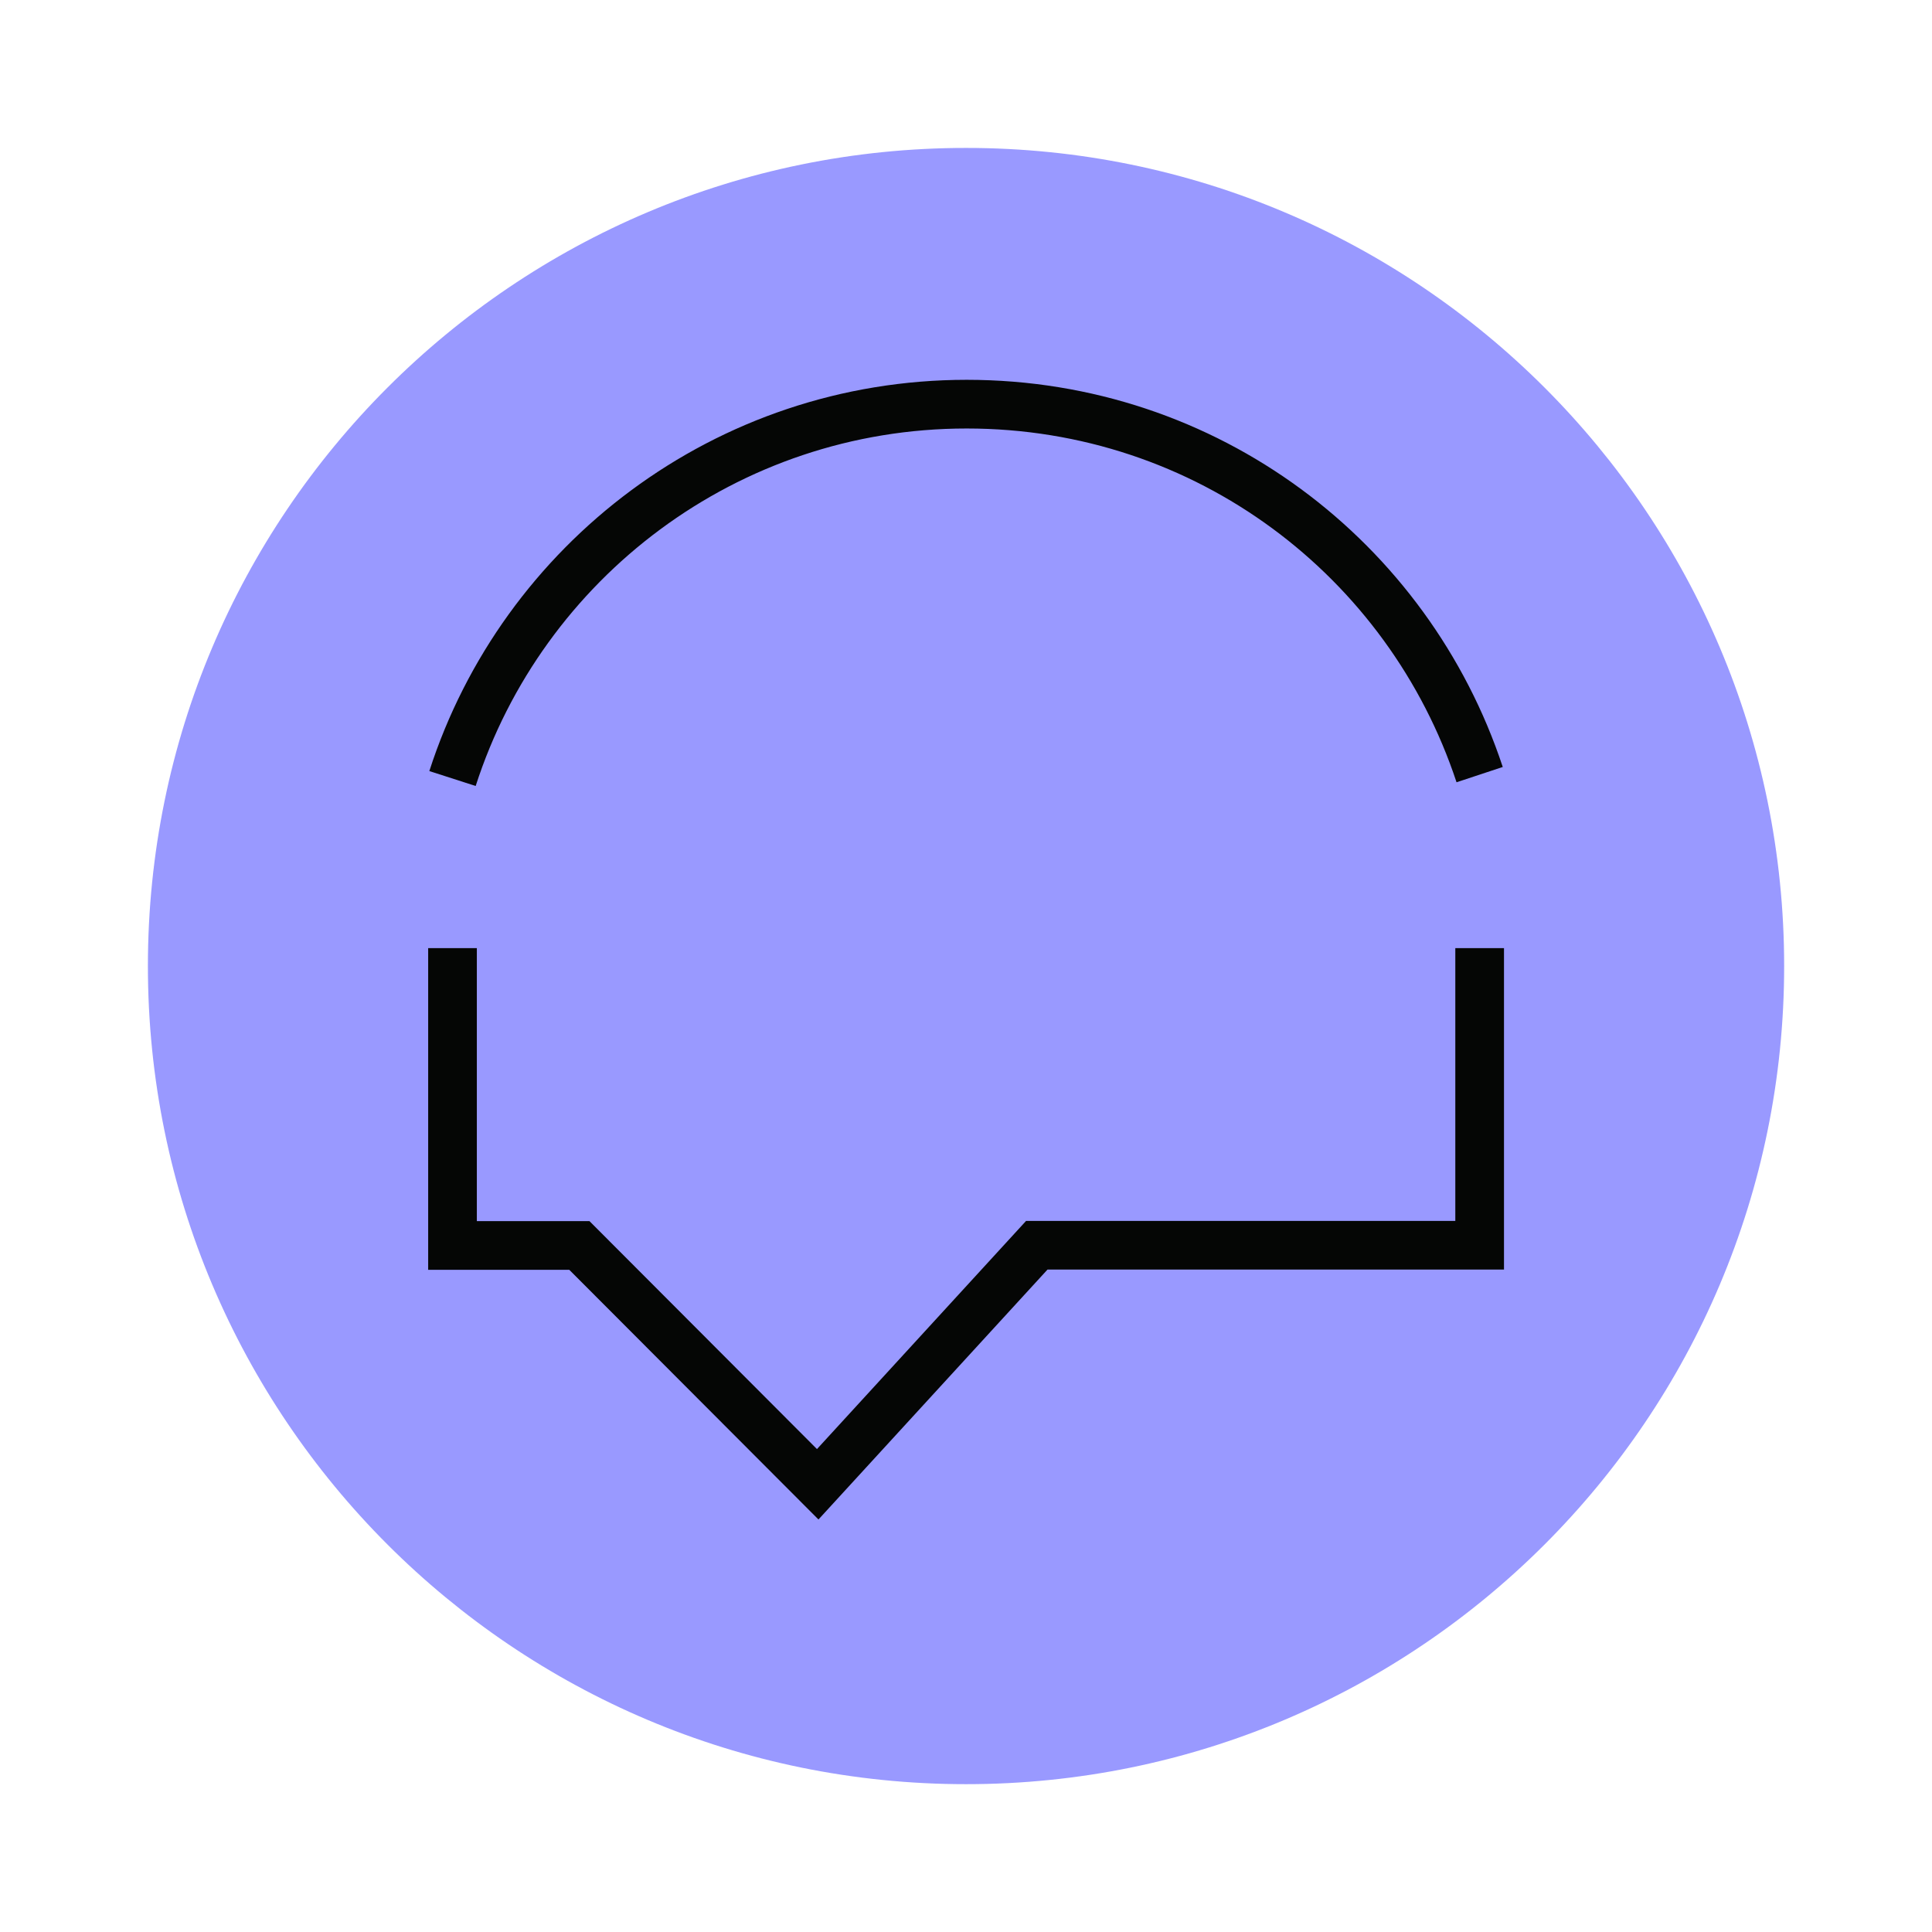 <svg width="148" height="148" viewBox="0 0 148 148" fill="none" xmlns="http://www.w3.org/2000/svg">
<path d="M74.002 136.676C108.615 136.676 136.674 108.617 136.674 74.004C136.674 39.391 108.615 11.332 74.002 11.332C39.389 11.332 11.33 39.391 11.33 74.004C11.33 108.617 39.389 136.676 74.002 136.676Z" fill="#9999FF"/>
<path d="M34.664 59.639C40.022 43 55.636 30.96 74.052 30.96C92.469 30.96 107.896 42.857 113.348 59.34" stroke="#050605" stroke-width="3.729" stroke-miterlimit="10"/>
<path d="M34.664 72.63V95.41H44.385L62.641 113.703L79.423 95.391H79.547H113.348V72.63" stroke="#050605" stroke-width="3.729" stroke-miterlimit="10"/>
</svg>
